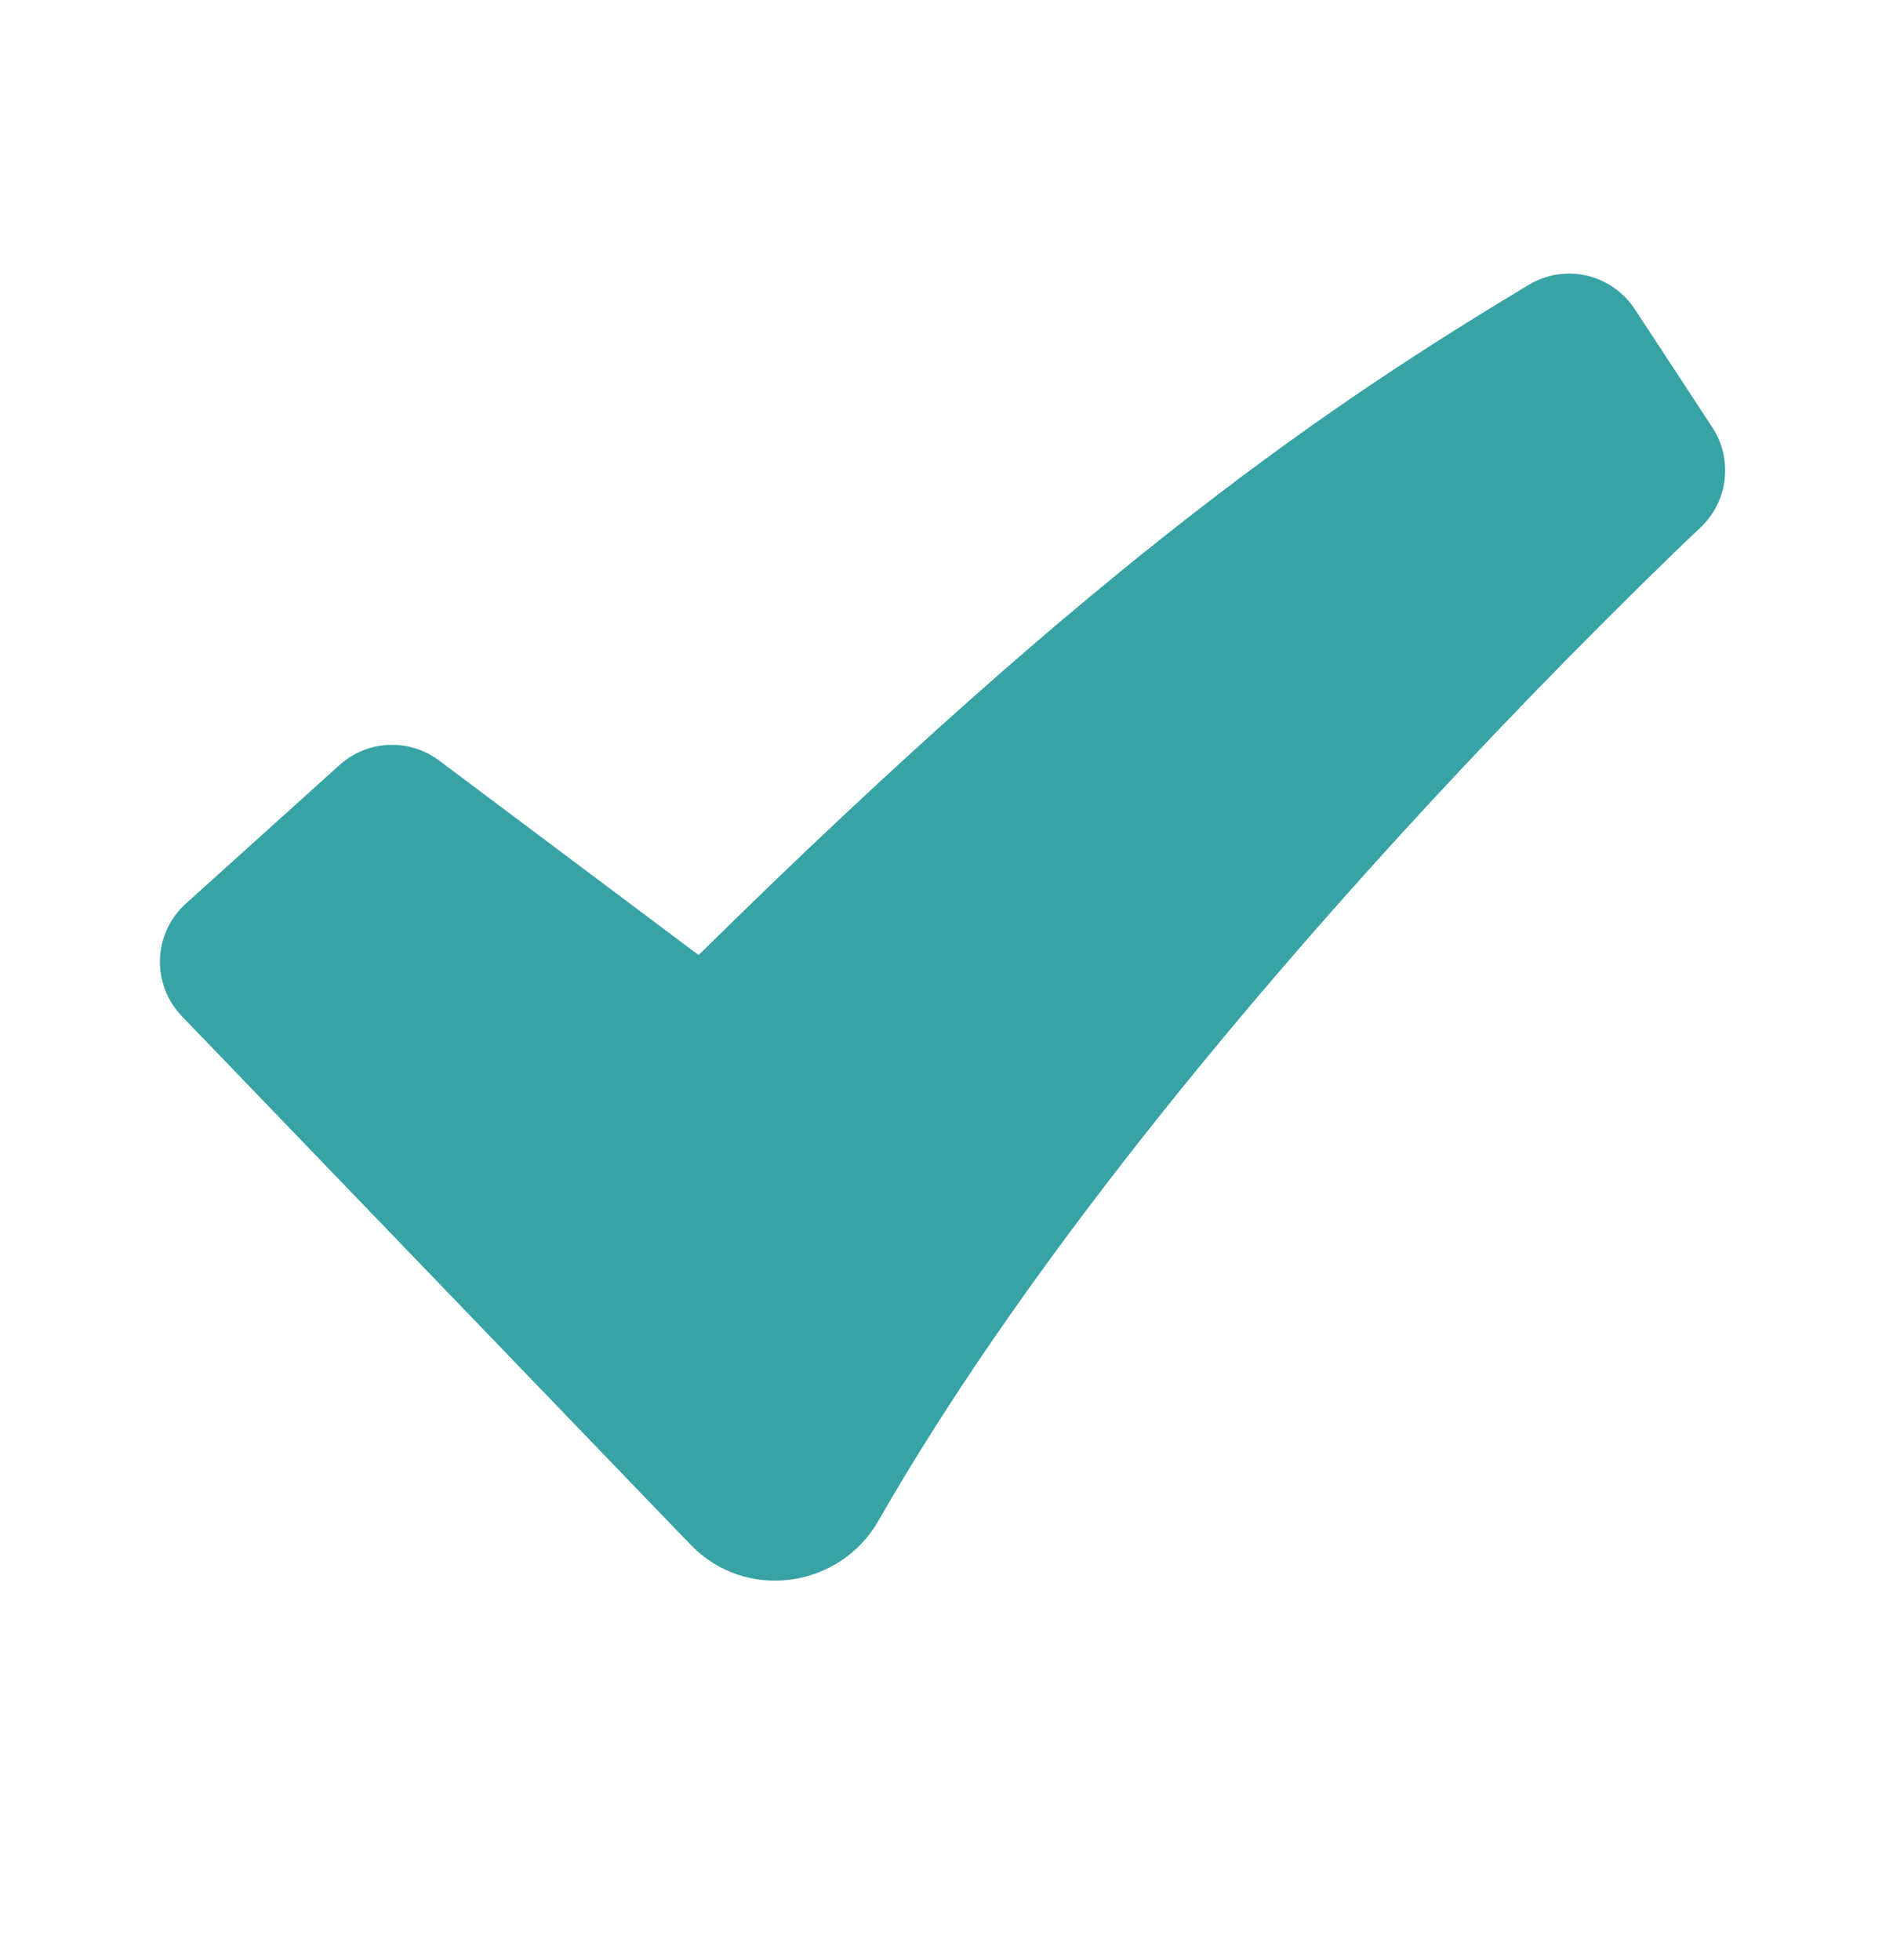 <svg width="24" height="25" viewBox="0 0 24 25" fill="none" xmlns="http://www.w3.org/2000/svg">
<g clip-path="url(#clip0_1192_53078)">
<path fill-rule="evenodd" clip-rule="evenodd" d="M19.495 3.633C19.716 3.5 19.981 3.457 20.233 3.515C20.485 3.573 20.705 3.726 20.847 3.942L21.837 5.452C21.966 5.649 22.021 5.886 21.993 6.12C21.965 6.354 21.854 6.57 21.682 6.731L21.679 6.735L21.665 6.748L21.608 6.801L21.383 7.016C20.138 8.224 18.931 9.469 17.763 10.752C15.566 13.168 12.957 16.33 11.201 19.398C10.711 20.254 9.514 20.438 8.804 19.699L2.319 12.961C2.226 12.864 2.153 12.75 2.106 12.625C2.058 12.5 2.035 12.366 2.04 12.232C2.045 12.098 2.077 11.967 2.133 11.845C2.19 11.724 2.27 11.615 2.37 11.525L4.33 9.757C4.502 9.602 4.723 9.511 4.955 9.501C5.186 9.49 5.414 9.561 5.6 9.7L8.909 12.181C14.078 7.084 17.009 5.128 19.495 3.633Z" fill="#38A3A5"/>
</g>
<defs>
<clipPath id="clip0_1192_53078">
<rect width="24" height="24" fill="white" transform="translate(0 0.5)"/>
</clipPath>
</defs>
</svg>
